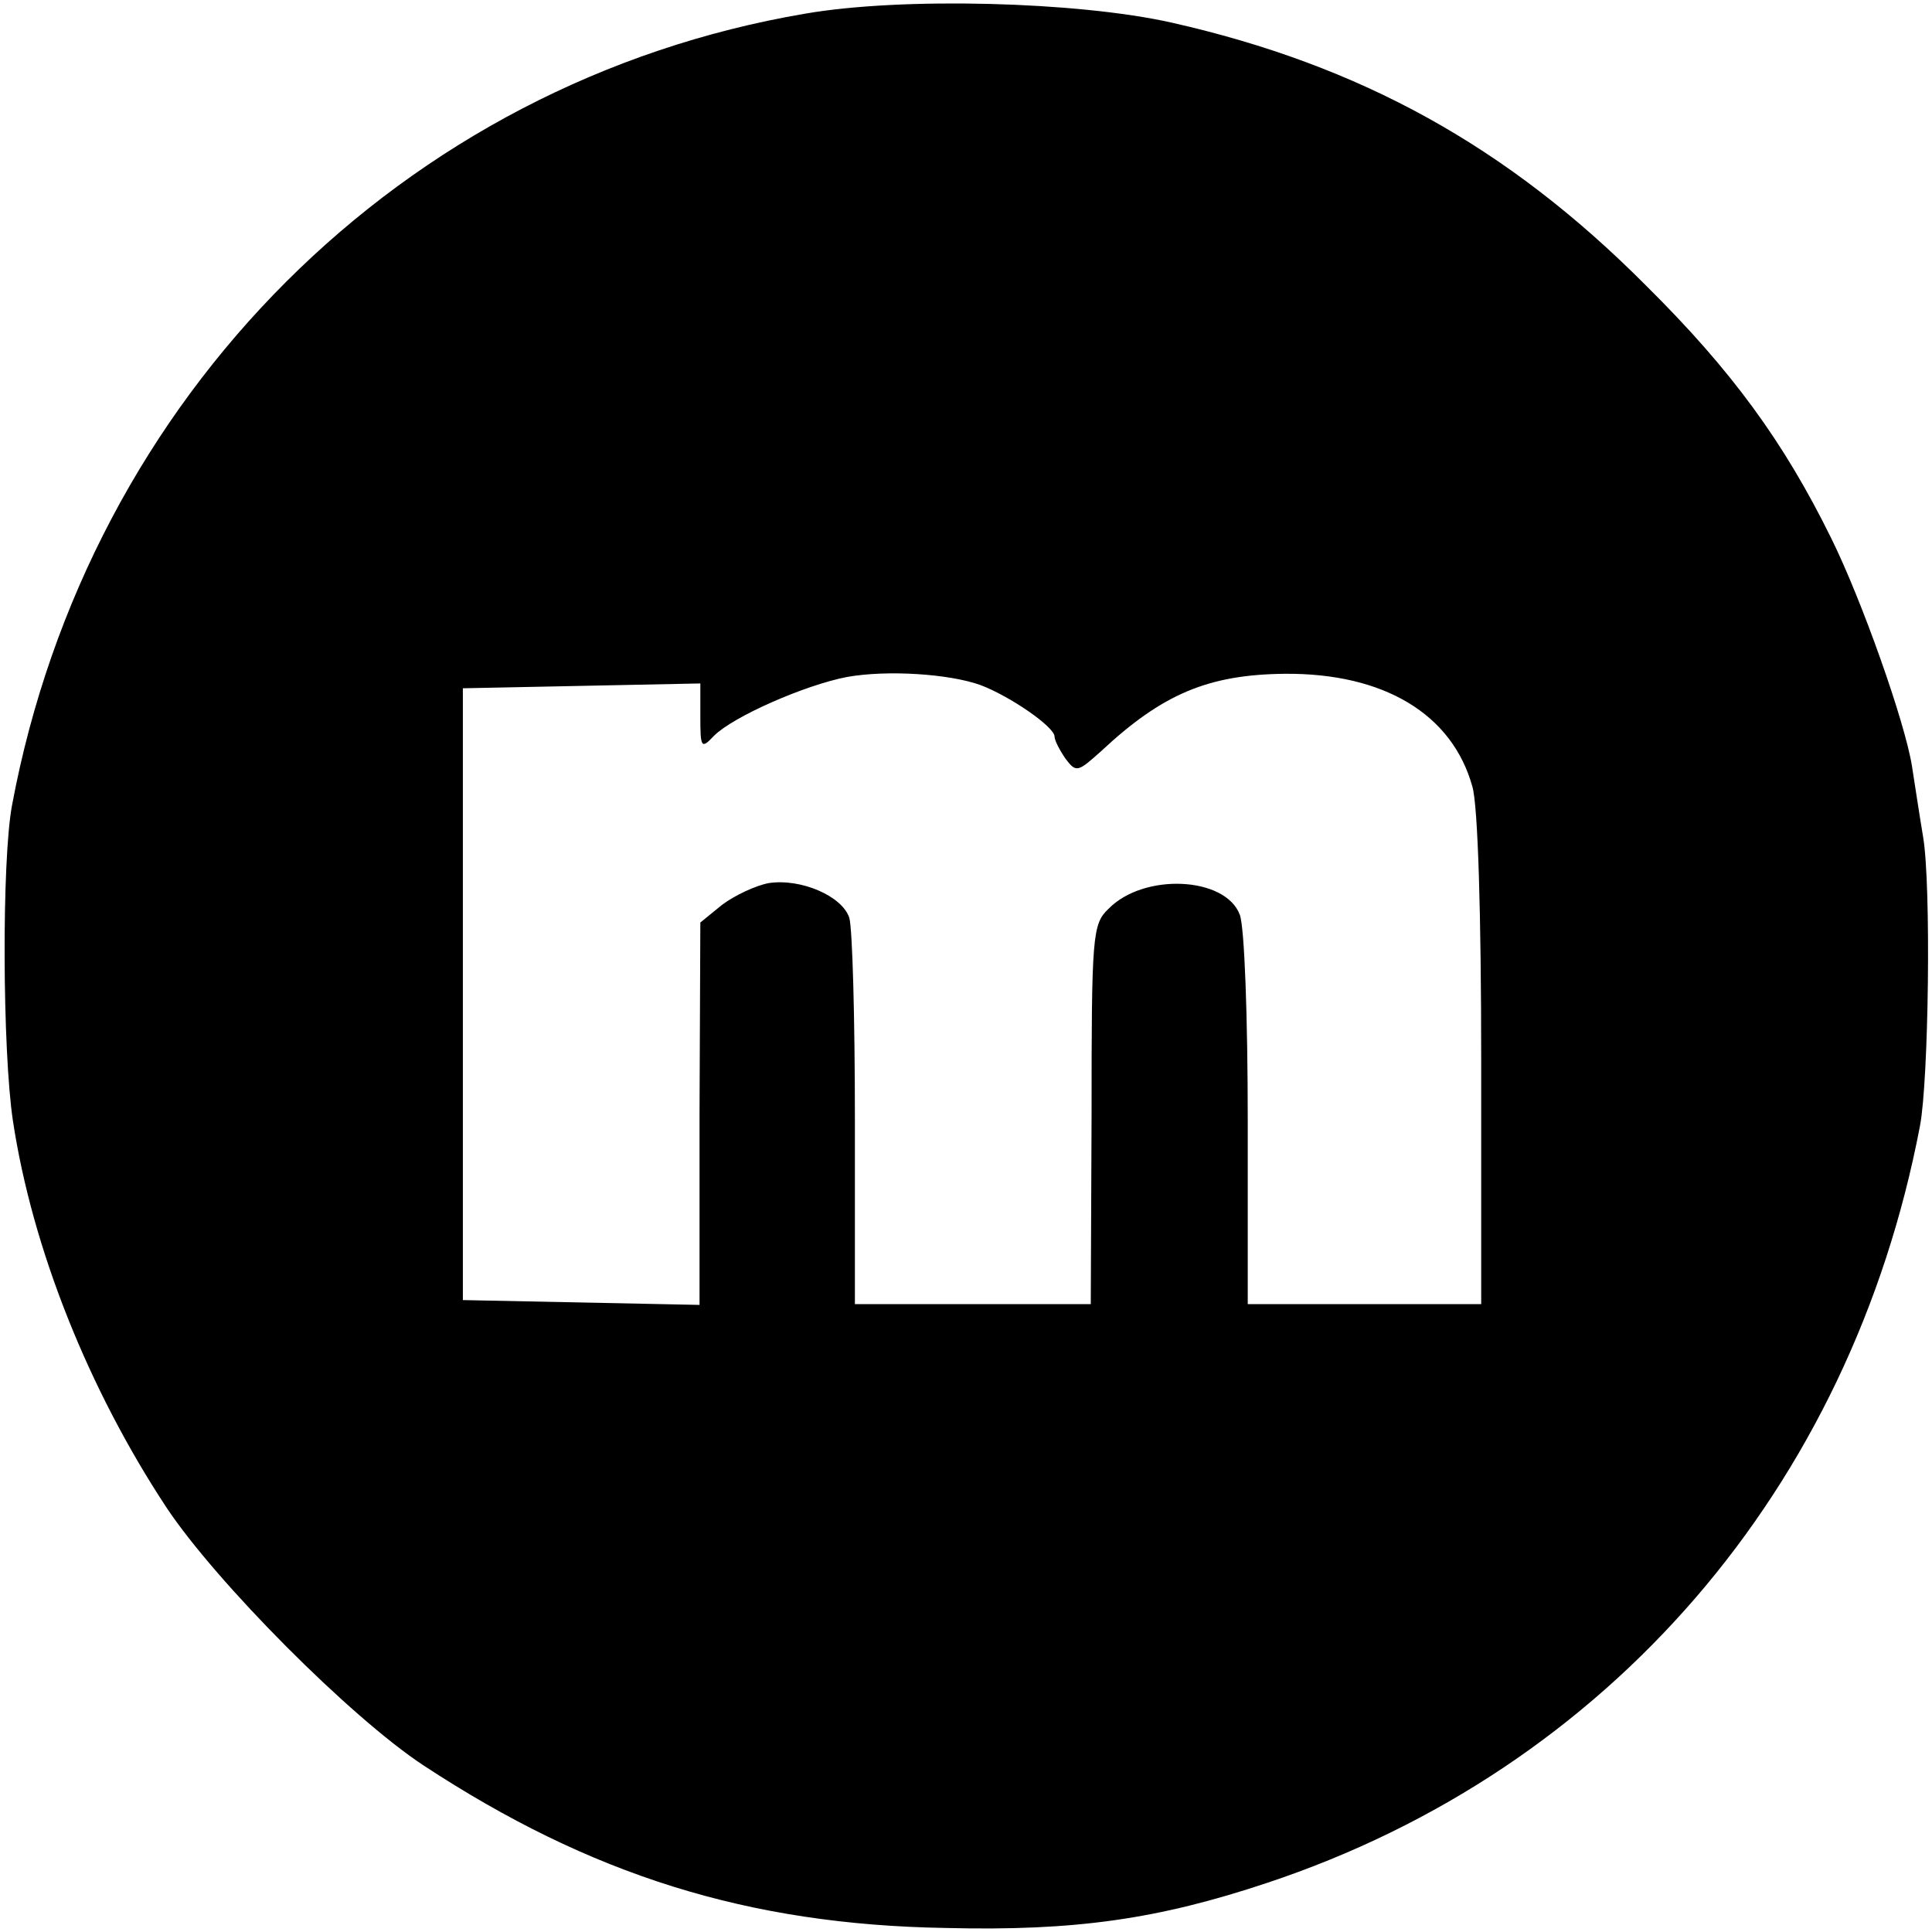 <?xml version="1.0" standalone="no"?>
<!DOCTYPE svg PUBLIC "-//W3C//DTD SVG 20010904//EN"
 "http://www.w3.org/TR/2001/REC-SVG-20010904/DTD/svg10.dtd">
<svg version="1.0" xmlns="http://www.w3.org/2000/svg"
 width="240pt" height="240pt" viewBox="0 0 240 240"
 preserveAspectRatio="xMidYMid meet">
<g transform="translate(0,240) scale(0.1,-0.1)"
fill="#000000" stroke="none">
<path d="M1000 2383 c-500 -85 -890 -475 -985 -983 -13 -69 -12 -305 1 -392
24 -159 94 -334 191 -481 62 -93 228 -260 319 -320 207 -136 403 -198 649
-202 161 -4 264 11 399 56 424 141 725 490 811 940 11 57 14 300 4 359 -5 30
-11 70 -14 89 -9 55 -62 205 -100 282 -59 120 -124 209 -230 314 -172 173
-355 274 -590 327 -116 26 -334 32 -455 11z m218 -834 c37 -14 92 -52 92 -64
0 -5 7 -18 14 -28 13 -17 15 -16 44 10 76 71 133 95 228 96 123 1 208 -50 233
-140 7 -23 11 -160 11 -340 l0 -303 -145 0 -145 0 0 229 c0 126 -4 241 -10
255 -18 47 -119 52 -163 7 -20 -19 -21 -33 -21 -256 l-1 -235 -146 0 -147 0 0
229 c0 125 -3 238 -7 251 -9 27 -60 49 -100 43 -16 -3 -42 -15 -58 -27 l-27
-22 -1 -237 0 -238 -147 3 -147 3 0 380 0 380 148 3 147 3 0 -41 c0 -39 1 -41
17 -24 24 24 113 63 165 73 50 9 127 4 166 -10z"/>
</g>
</svg>
